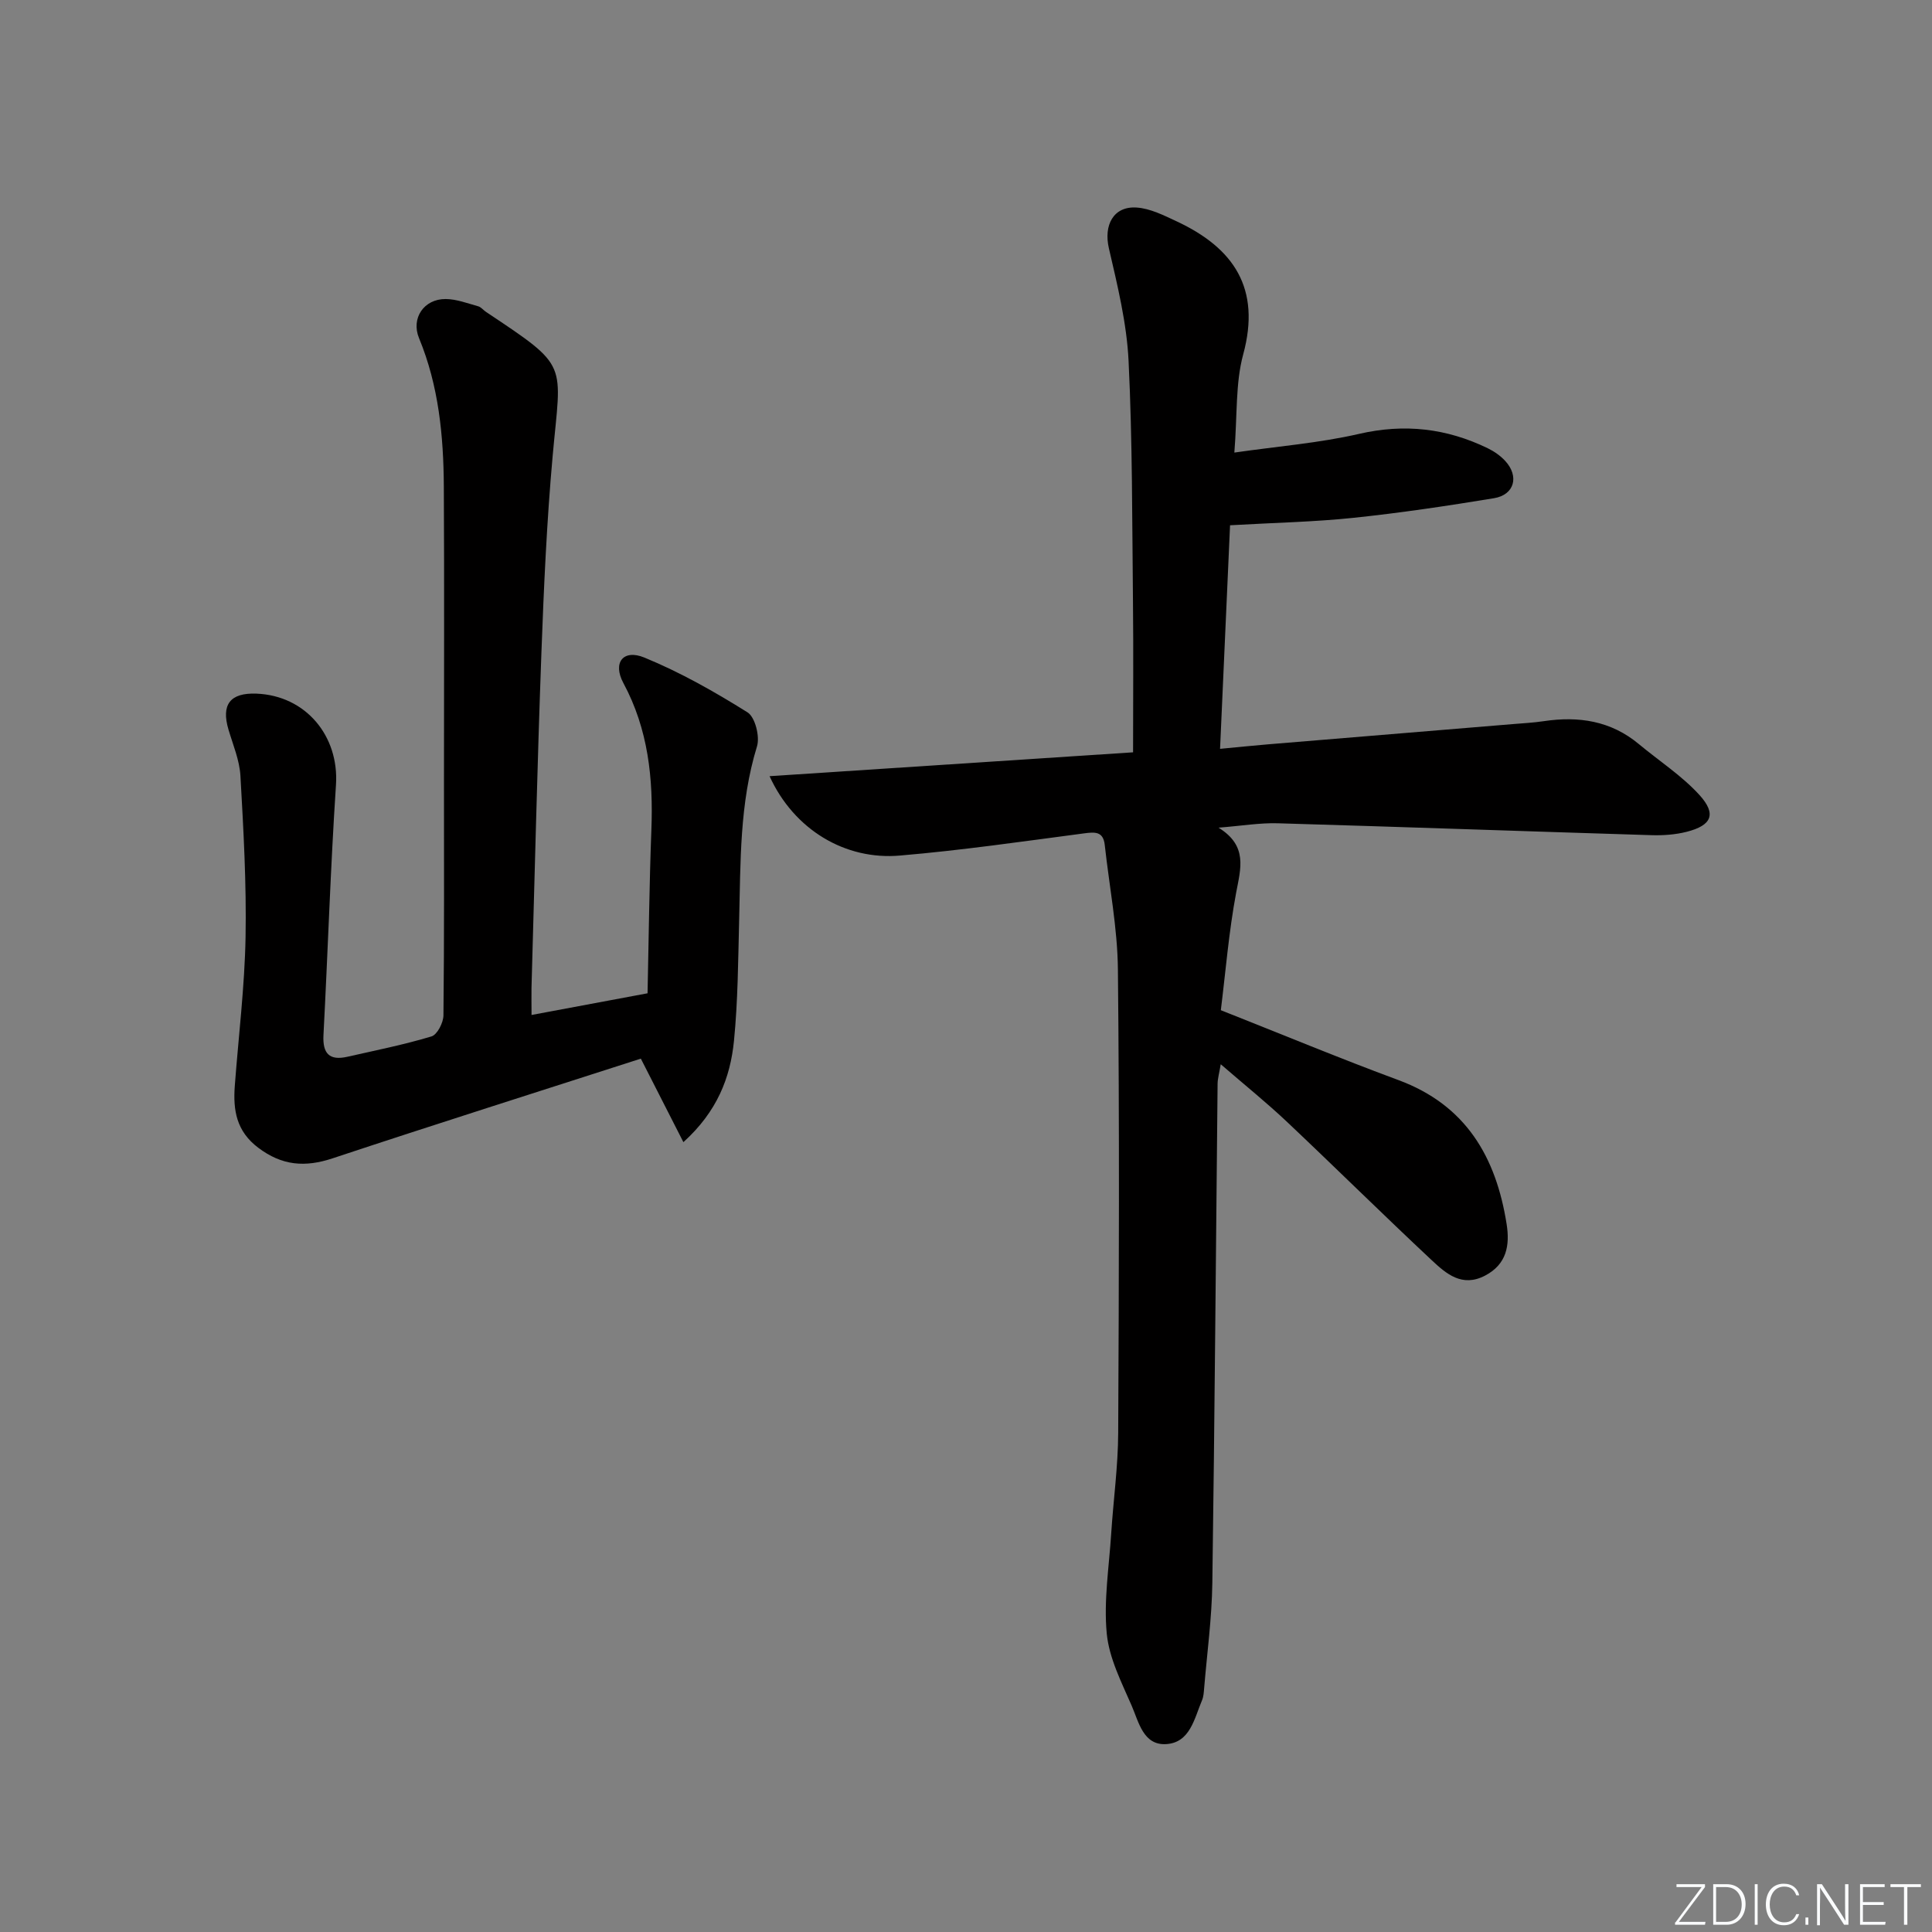 <svg enable-background="new 0 0 400 400" viewBox="0 0 400 400" xmlns="http://www.w3.org/2000/svg"><rect x="0" y="0" width="400" height="400" fill="#808080" stroke="none"/><g fill="#fafbfc"><path d="m346.9 398 5.4-7.3h-5.2v-.6h5.9v.6l-5.4 7.2h5.5l-.1.6h-6.2v-.5z"/><path d="m354.7 390.1h2.8c2.3 0 3.9 1.6 3.9 4.1s-1.6 4.3-3.9 4.3h-2.8zm.6 7.8h2c2.2 0 3.3-1.6 3.3-3.6 0-1.8-1-3.6-3.3-3.6h-2z"/><path d="m363.9 390.1v8.4h-.6v-8.4z"/><path d="m372.5 396.3c-.4 1.3-1.4 2.3-3.2 2.3-2.4 0-3.7-1.9-3.7-4.3 0-2.3 1.2-4.3 3.7-4.3 1.8 0 2.9 1 3.2 2.4h-.6c-.4-1.1-1.1-1.8-2.5-1.8-2.1 0-3 1.9-3 3.7s.9 3.7 3 3.7c1.4 0 2.1-.7 2.5-1.7z"/><path d="m373.8 398.5v-1.5h.6v1.5z"/><path d="m376.2 398.5v-8.4h1c1.3 2 4.4 6.7 4.9 7.6-.1-1.2-.1-2.4-.1-3.8v-3.8h.7v8.4h-.9c-1.2-1.9-4.4-6.8-5-7.7.1 1.1 0 2.3 0 3.9v3.9h-.6z"/><path d="m390 394.4h-4.3v3.5h4.7l-.1.6h-5.2v-8.4h5.1v.6h-4.5v3.1h4.3z"/><path d="m394.2 390.7h-2.8v-.6h6.3v.6h-2.8v7.8h-.7z"/></g><path d="m159.33 160.7c25.53-1.68 50.21-3.3 75.26-4.94 0-10.54.09-20.81-.02-31.09-.18-16.65-.1-33.31-.91-49.93-.38-7.84-2.3-15.65-4.08-23.35-1.1-4.75.92-8.75 5.76-8.42 2.81.19 5.62 1.62 8.26 2.85 11.82 5.52 17.52 13.85 13.79 27.56-1.62 5.96-1.2 12.49-1.83 20.32 9.01-1.3 17.56-1.97 25.82-3.87 9.41-2.17 18.13-1.16 26.65 2.98 1.32.64 2.61 1.54 3.6 2.61 2.95 3.19 1.93 7.03-2.32 7.73-9.66 1.59-19.36 3.04-29.09 4.06-8.11.85-16.3 1.01-25.55 1.54-.63 14.12-1.34 29.81-2.07 46.29 3.45-.33 6.67-.66 9.89-.93 16.89-1.4 33.79-2.79 50.68-4.19 2.15-.18 4.32-.29 6.45-.61 7.22-1.08 13.89-.08 19.68 4.74 4.2 3.5 8.9 6.54 12.54 10.53 3.61 3.97 2.56 6.32-2.65 7.64-2.37.6-4.91.77-7.36.69-25.76-.79-51.52-1.71-77.28-2.46-3.75-.11-7.52.54-12.27.91 6.09 3.75 4.6 8.42 3.65 13.47-1.52 8.11-2.18 16.38-3.17 24.32 12.71 5.02 24.65 9.99 36.77 14.47 14 5.18 20.22 15.96 22.4 29.82.69 4.35.04 8.31-4.46 10.66-4.77 2.5-8.07-.4-11.06-3.2-10.09-9.44-19.92-19.16-29.97-28.65-4.21-3.97-8.73-7.61-13.7-11.91-.32 1.9-.63 2.95-.65 4.01-.36 34.47-.6 68.94-1.09 103.4-.1 7.29-1.1 14.56-1.7 21.84-.07.83-.12 1.7-.44 2.45-1.59 3.77-2.47 8.77-7.43 9.06-4.72.28-5.67-4.59-7.12-7.93-2.1-4.85-4.68-9.85-5.17-14.97-.65-6.8.48-13.78.92-20.67.45-6.96 1.42-13.91 1.45-20.87.16-31.99.27-63.99-.06-95.98-.09-8.58-1.78-17.14-2.72-25.72-.31-2.83-1.98-2.73-4.29-2.42-12.68 1.67-25.35 3.51-38.08 4.59-11.35 1.01-21.97-5.34-27.03-16.43z" fill="#010000"/><path d="m110.05 210.14c8.28-1.55 15.77-2.95 24.02-4.49.25-11.27.36-22.54.79-33.8.41-10.63-.63-20.83-5.8-30.44-2.26-4.21-.04-7.07 4.35-5.27 7.43 3.05 14.53 7.07 21.35 11.34 1.58.99 2.59 5 1.97 7.04-3.64 11.83-3.39 23.96-3.7 36.08-.21 8.31-.25 16.65-1.07 24.91-.76 7.62-3.48 14.63-10.47 20.96-3.03-5.94-5.67-11.12-8.81-17.29-21.28 6.85-42.6 13.6-63.82 20.64-5.72 1.9-10.47 1.52-15.39-2.19-4.54-3.42-5.23-7.78-4.86-12.78.77-10.27 2.04-20.53 2.23-30.8.2-11.13-.43-22.28-1.06-33.4-.18-3.23-1.53-6.41-2.47-9.58-1.55-5.2.33-7.67 5.78-7.46 10.24.4 17.14 8.79 16.47 18.89-1.14 17.25-1.68 34.55-2.59 51.82-.2 3.84 1.26 5.31 4.96 4.47 5.82-1.32 11.69-2.49 17.4-4.21 1.2-.36 2.47-2.85 2.48-4.37.18-16.16.11-32.32.11-48.48 0-20.32.08-40.65-.03-60.97-.06-10.49-1.05-20.87-5.13-30.74-1.71-4.13 1.01-8.15 5.53-8.11 2.24.02 4.49.89 6.7 1.5.6.16 1.06.78 1.61 1.15 17.44 11.64 15.58 10.2 13.82 29.86-1.22 13.57-1.83 27.2-2.33 40.82-.85 23.11-1.39 46.23-2.05 69.34-.03 1.66.01 3.3.01 5.56z" fill="#010000"/></svg>